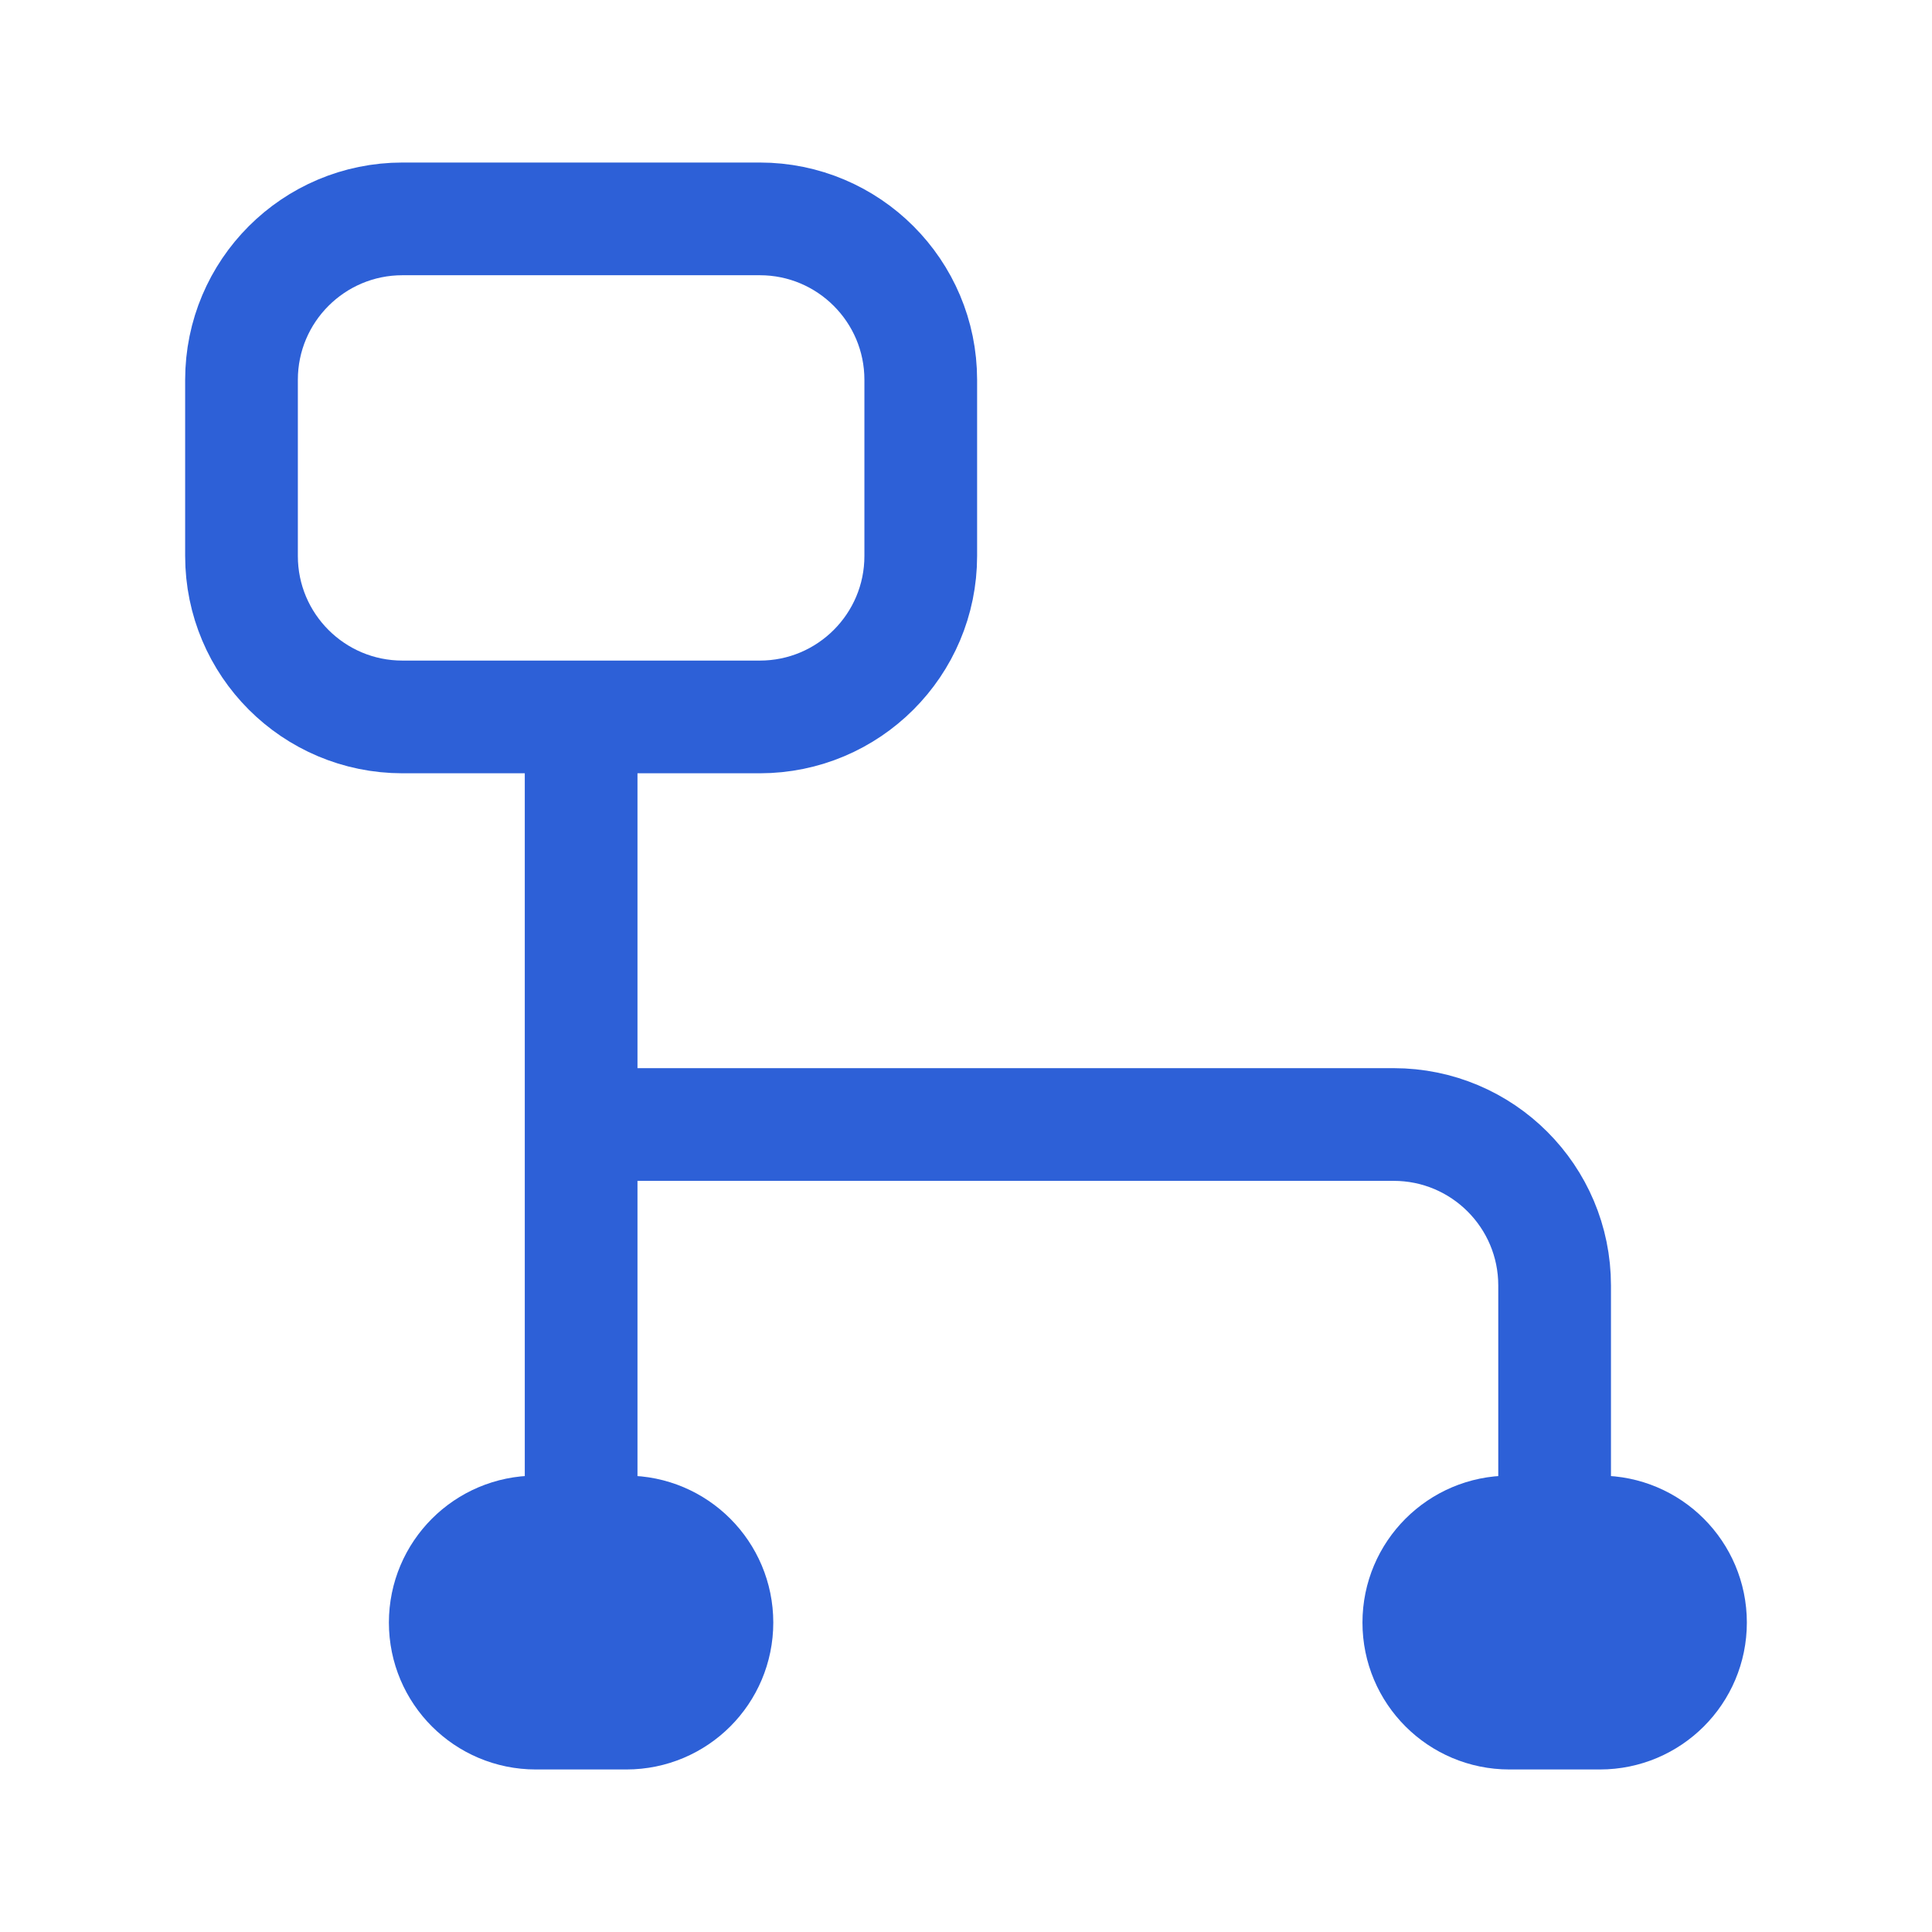<svg width="24" height="24" viewBox="0 0 24 24" fill="none" xmlns="http://www.w3.org/2000/svg">
<path d="M7.219 8.906V13.969M7.219 8.906H9.438C10.542 8.906 11.438 8.011 11.438 6.906V4.719C11.438 3.614 10.542 2.719 9.438 2.719H5C3.895 2.719 3 3.614 3 4.719V6.906C3 8.011 3.895 8.906 5 8.906H7.219ZM7.219 19.031V13.969M7.219 13.969H17.312C18.417 13.969 19.312 14.864 19.312 15.969C19.312 16.97 19.312 17.949 19.312 19.031" stroke="#2D60D7" stroke-width="1.4"/>
<path d="M5.531 20.156C5.531 19.535 6.035 19.031 6.656 19.031H7.781C8.403 19.031 8.906 19.535 8.906 20.156V20.156C8.906 20.778 8.403 21.281 7.781 21.281H6.656C6.035 21.281 5.531 20.778 5.531 20.156V20.156Z" fill="#2D60D7"/>
<path d="M17.625 20.156C17.625 19.535 18.129 19.031 18.75 19.031H19.875C20.496 19.031 21 19.535 21 20.156V20.156C21 20.778 20.496 21.281 19.875 21.281H18.75C18.129 21.281 17.625 20.778 17.625 20.156V20.156Z" fill="#2D60D7"/>
<path d="M5.531 20.156C5.531 19.535 6.035 19.031 6.656 19.031H7.781C8.403 19.031 8.906 19.535 8.906 20.156V20.156C8.906 20.778 8.403 21.281 7.781 21.281H6.656C6.035 21.281 5.531 20.778 5.531 20.156V20.156Z" stroke="#2D60D7" stroke-width="1.4"/>
<path d="M17.625 20.156C17.625 19.535 18.129 19.031 18.75 19.031H19.875C20.496 19.031 21 19.535 21 20.156V20.156C21 20.778 20.496 21.281 19.875 21.281H18.75C18.129 21.281 17.625 20.778 17.625 20.156V20.156Z" stroke="#2D60D7" stroke-width="1.4"/>
</svg>
